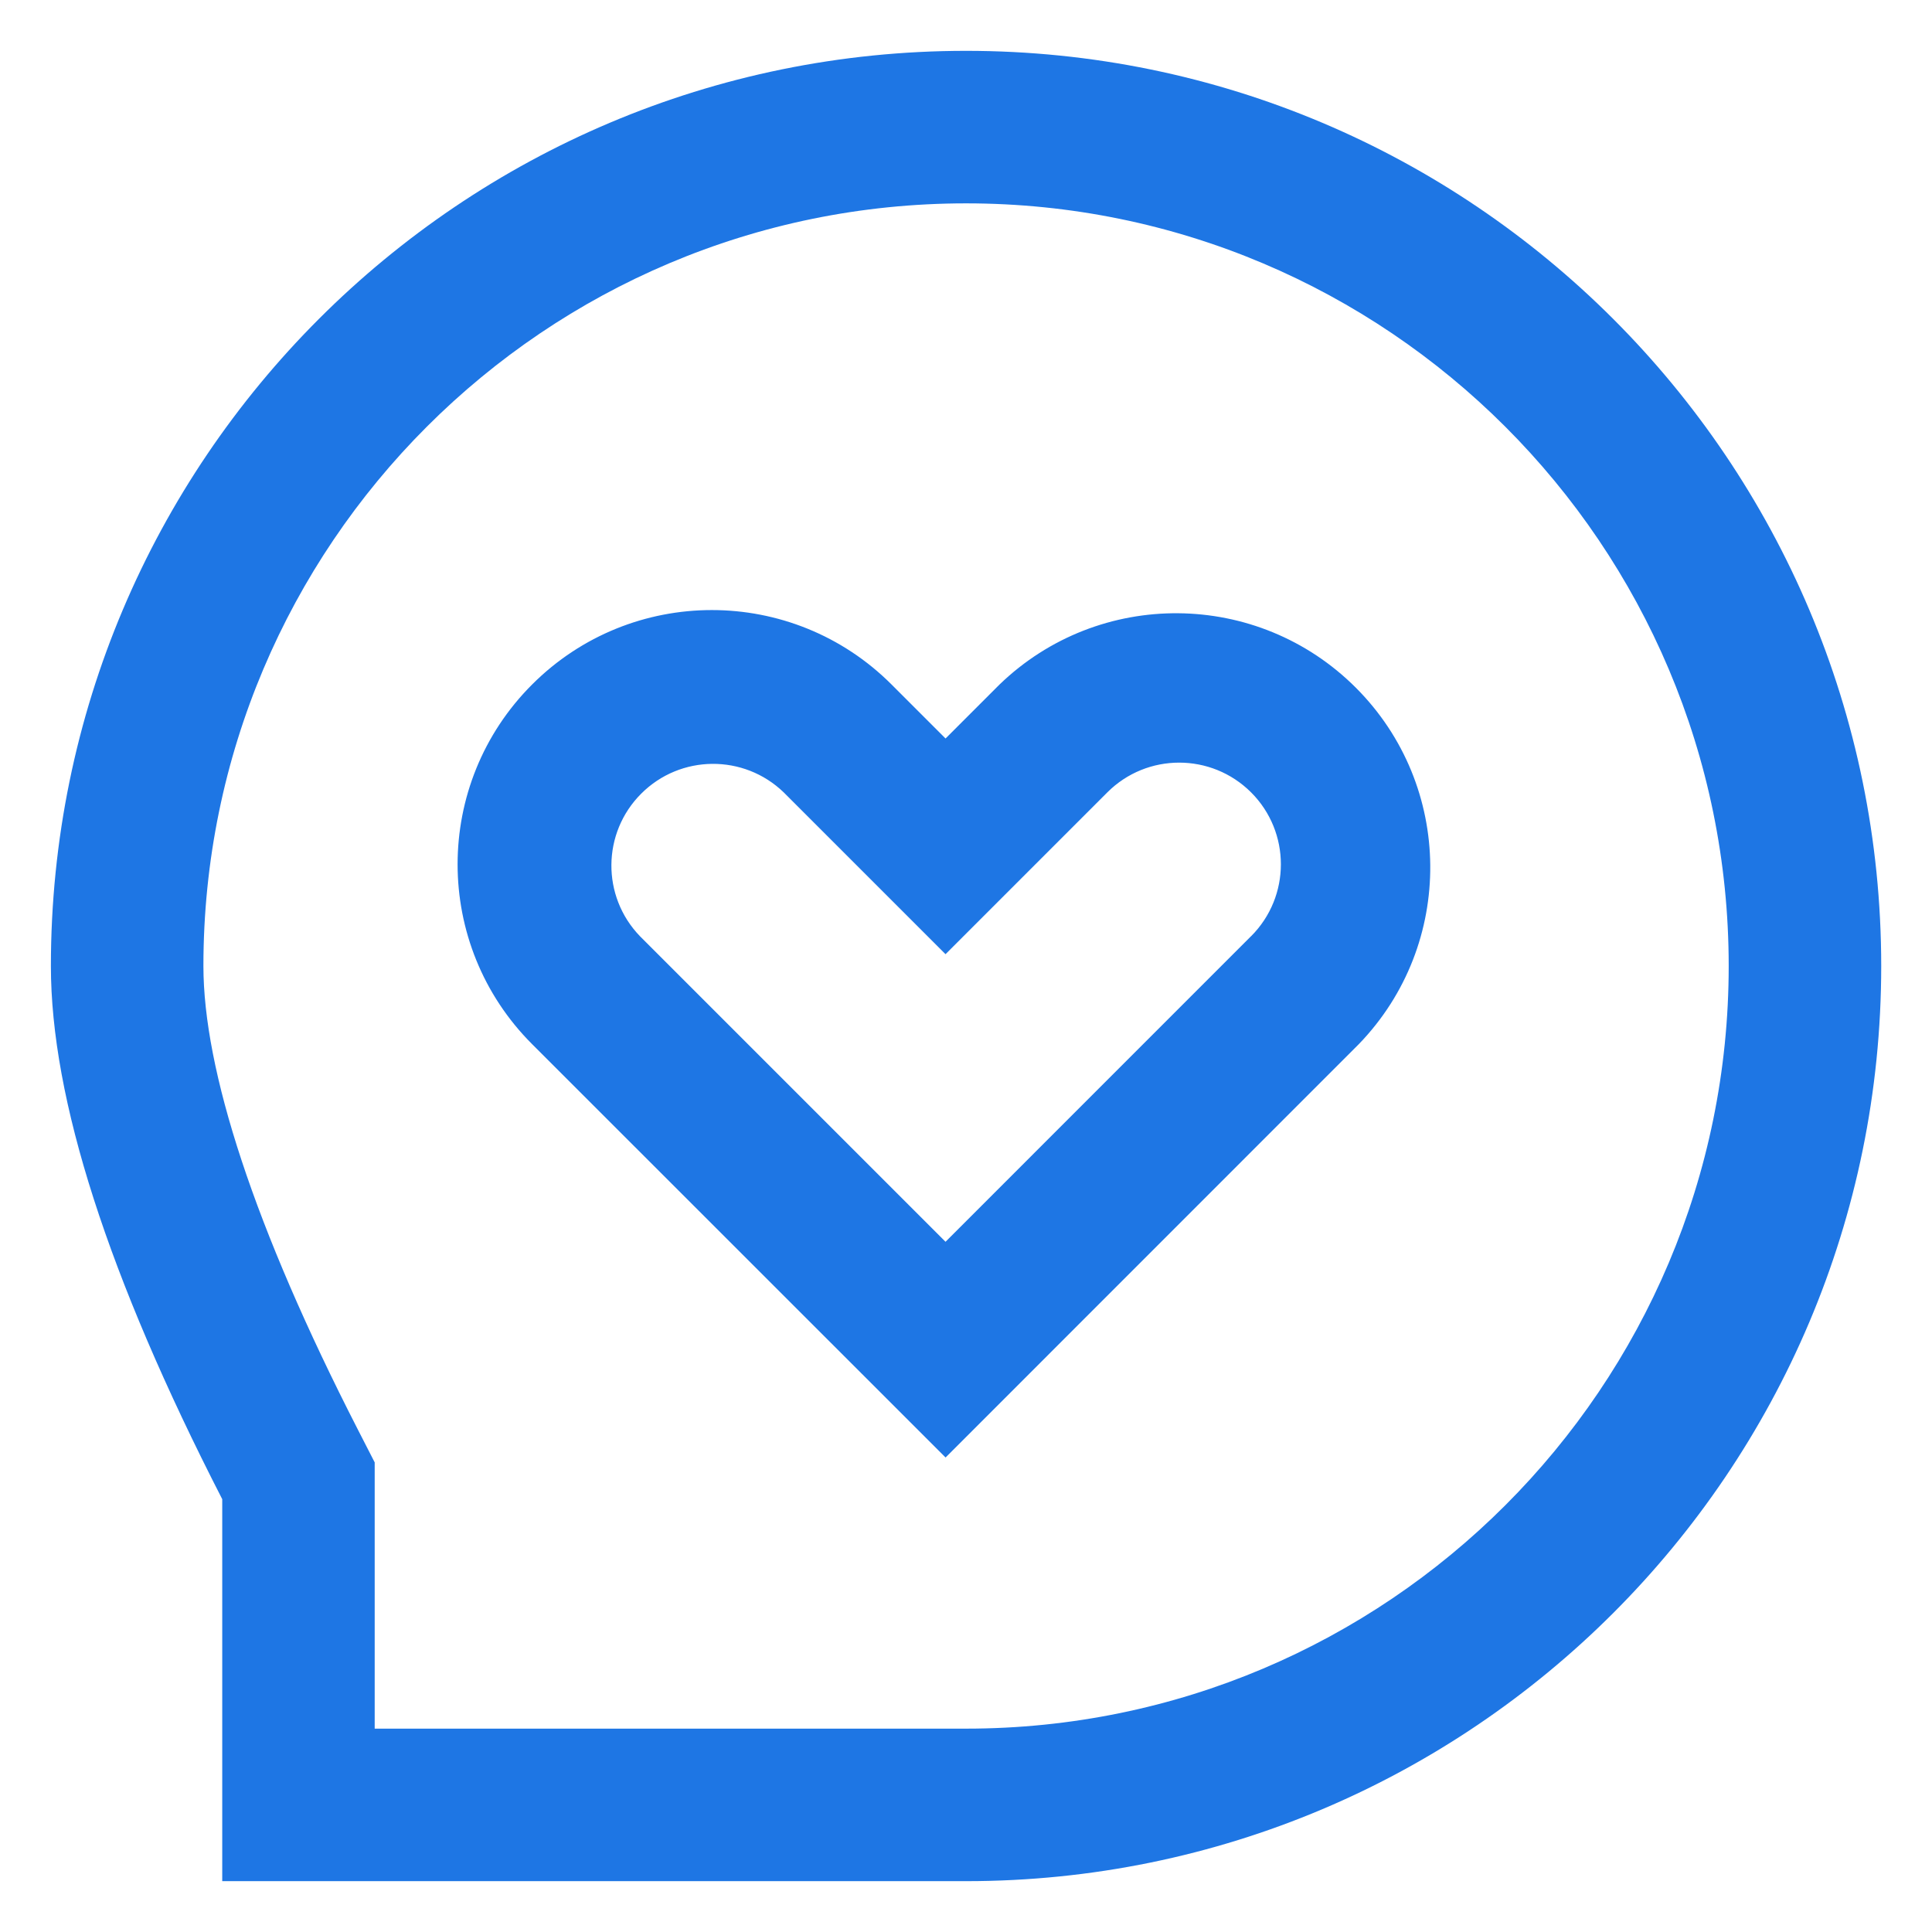 <svg xmlns="http://www.w3.org/2000/svg" xmlns:xlink="http://www.w3.org/1999/xlink" fill="none" version="1.1" width="35" height="35" viewBox="0 0 35 35"><defs><clipPath id="master_svg0_9_3366"><rect x="0" y="0" width="35" height="35" rx="0"/></clipPath></defs><g clip-path="url(#master_svg0_9_3366)"><g><path d="M6.789,31.316L17.501,31.316C25.131,31.316,31.317,25.13,31.317,17.5C31.317,9.87,25.131,3.684,17.501,3.684C9.871,3.684,3.685,9.87,3.685,17.5C3.685,19.378,4.597,22.218,6.484,25.9L6.788,26.493L6.788,31.316L6.789,31.316ZM17.501,34.079L4.026,34.079L4.026,27.159C1.955,23.123,0.922,19.904,0.922,17.5C0.922,8.344,8.345,0.921,17.501,0.921C26.657,0.921,34.08,8.344,34.08,17.5C34.08,26.656,26.657,34.079,17.501,34.079ZM22.665,16.96C23.384,16.241,23.384,15.074,22.665,14.355C21.945,13.636,20.779,13.636,20.06,14.355L17.129,17.286L14.198,14.355C13.475,13.657,12.326,13.667,11.616,14.378C10.905,15.088,10.895,16.237,11.593,16.96L17.129,22.496L22.664,16.96L22.665,16.96ZM17.13,13.378L18.106,12.402C19.913,10.657,22.785,10.682,24.562,12.458C26.338,14.234,26.363,17.107,24.618,18.914L17.13,26.404L9.639,18.915C7.84,17.116,7.84,14.2,9.639,12.401C11.437,10.602,14.354,10.602,16.152,12.401L17.129,13.378L17.13,13.378Z" fill="#1E76E4" fill-opacity="1" style="mix-blend-mode:passthrough"/></g></g></svg>